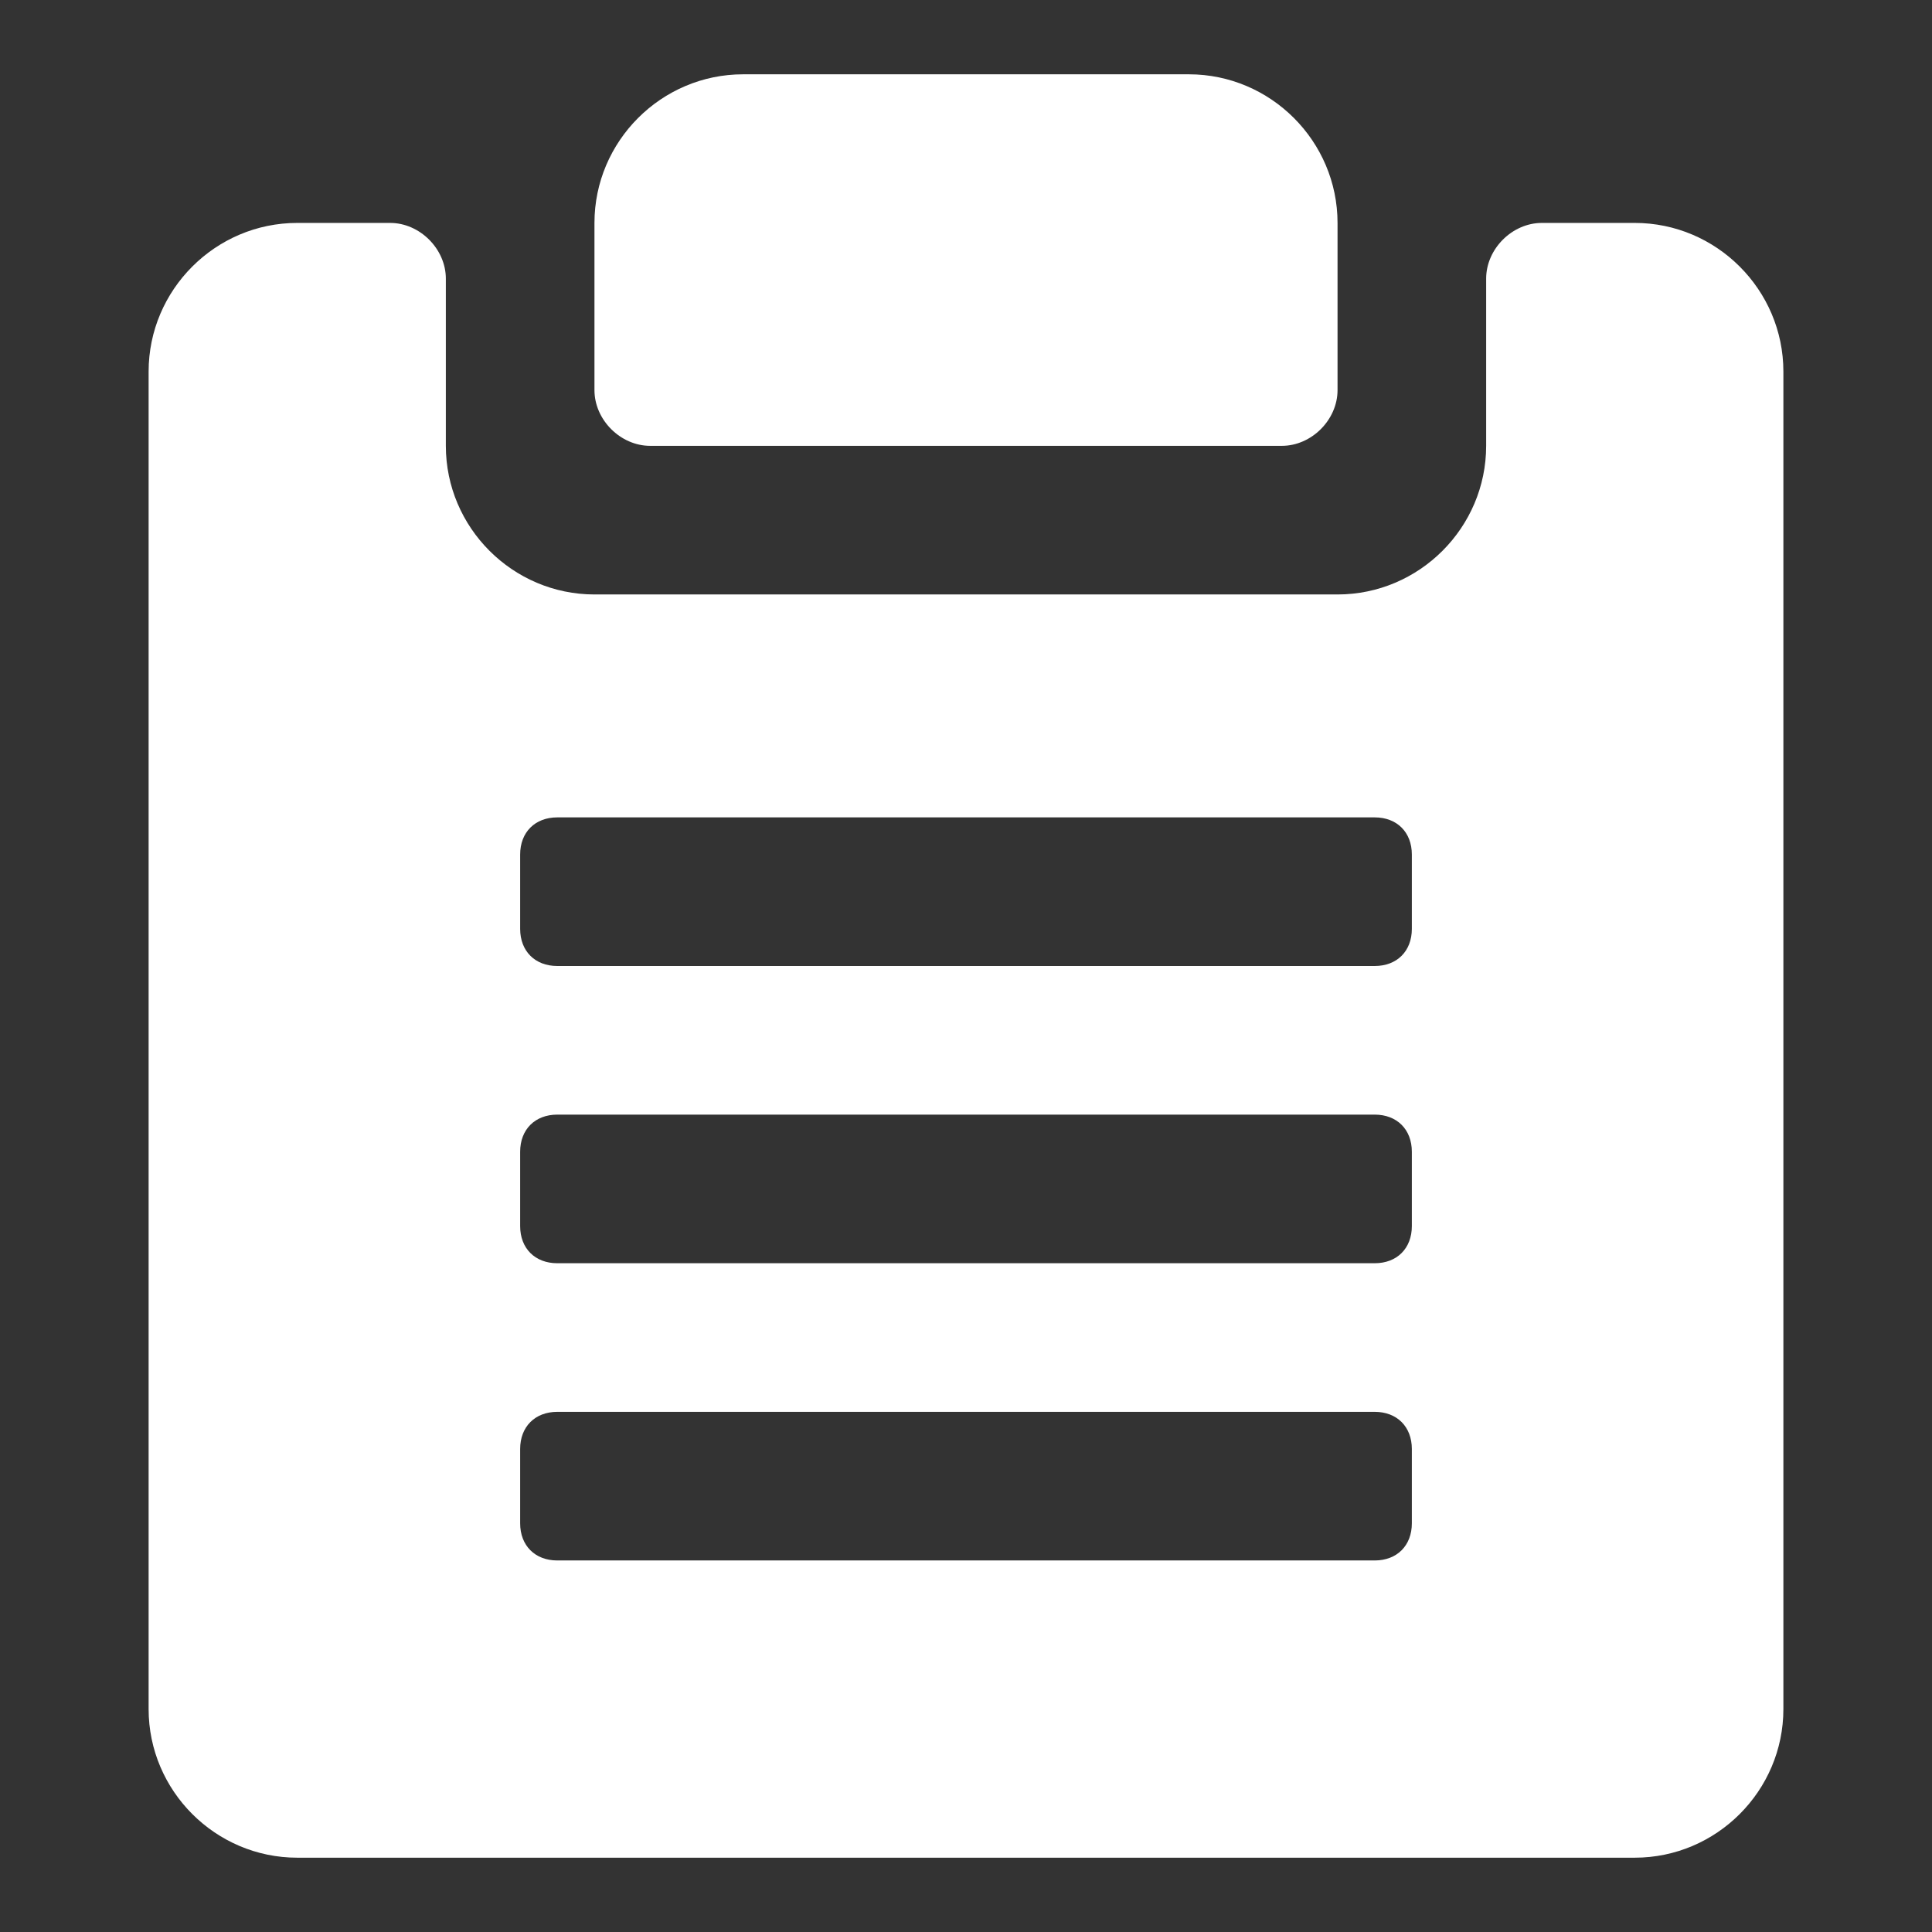 <svg xmlns="http://www.w3.org/2000/svg" x="0px" y="0px"
	 width="52px" height="52px" viewBox="0 0 52 52" enable-background="new 0 0 52 52" xml:space="preserve">
<rect x="0" y="0" width="52" height="52" fill="#333333" stroke="none"/>
<g>
	<path fill="#FFFFFF" d="M17.5,12h17c0.8,0,1.5-0.7,1.5-1.5V6c0-2.2-1.8-4-4-4H20c-2.2,0-4,1.8-4,4v4.5C16,11.3,16.7,12,17.5,12z"/>
	<path fill="#FFFFFF" d="M44,6h-2.5C40.7,6,40,6.7,40,7.5V12c0,2.2-1.8,4-4,4H16c-2.2,0-4-1.8-4-4V7.5C12,6.7,11.3,6,10.5,6H8
		c-2.2,0-4,1.8-4,4v36c0,2.2,1.8,4,4,4h36c2.2,0,4-1.8,4-4V10C48,7.8,46.2,6,44,6z M38,41c0,0.6-0.4,1-1,1H15c-0.6,0-1-0.4-1-1v-2
		c0-0.6,0.4-1,1-1h22c0.6,0,1,0.4,1,1V41z M38,33c0,0.6-0.4,1-1,1H15c-0.6,0-1-0.4-1-1v-2c0-0.6,0.4-1,1-1h22c0.6,0,1,0.4,1,1V33z
		 M38,25c0,0.6-0.4,1-1,1H15c-0.6,0-1-0.4-1-1v-2c0-0.6,0.4-1,1-1h22c0.6,0,1,0.4,1,1V25z"/>
</g>
</svg>
